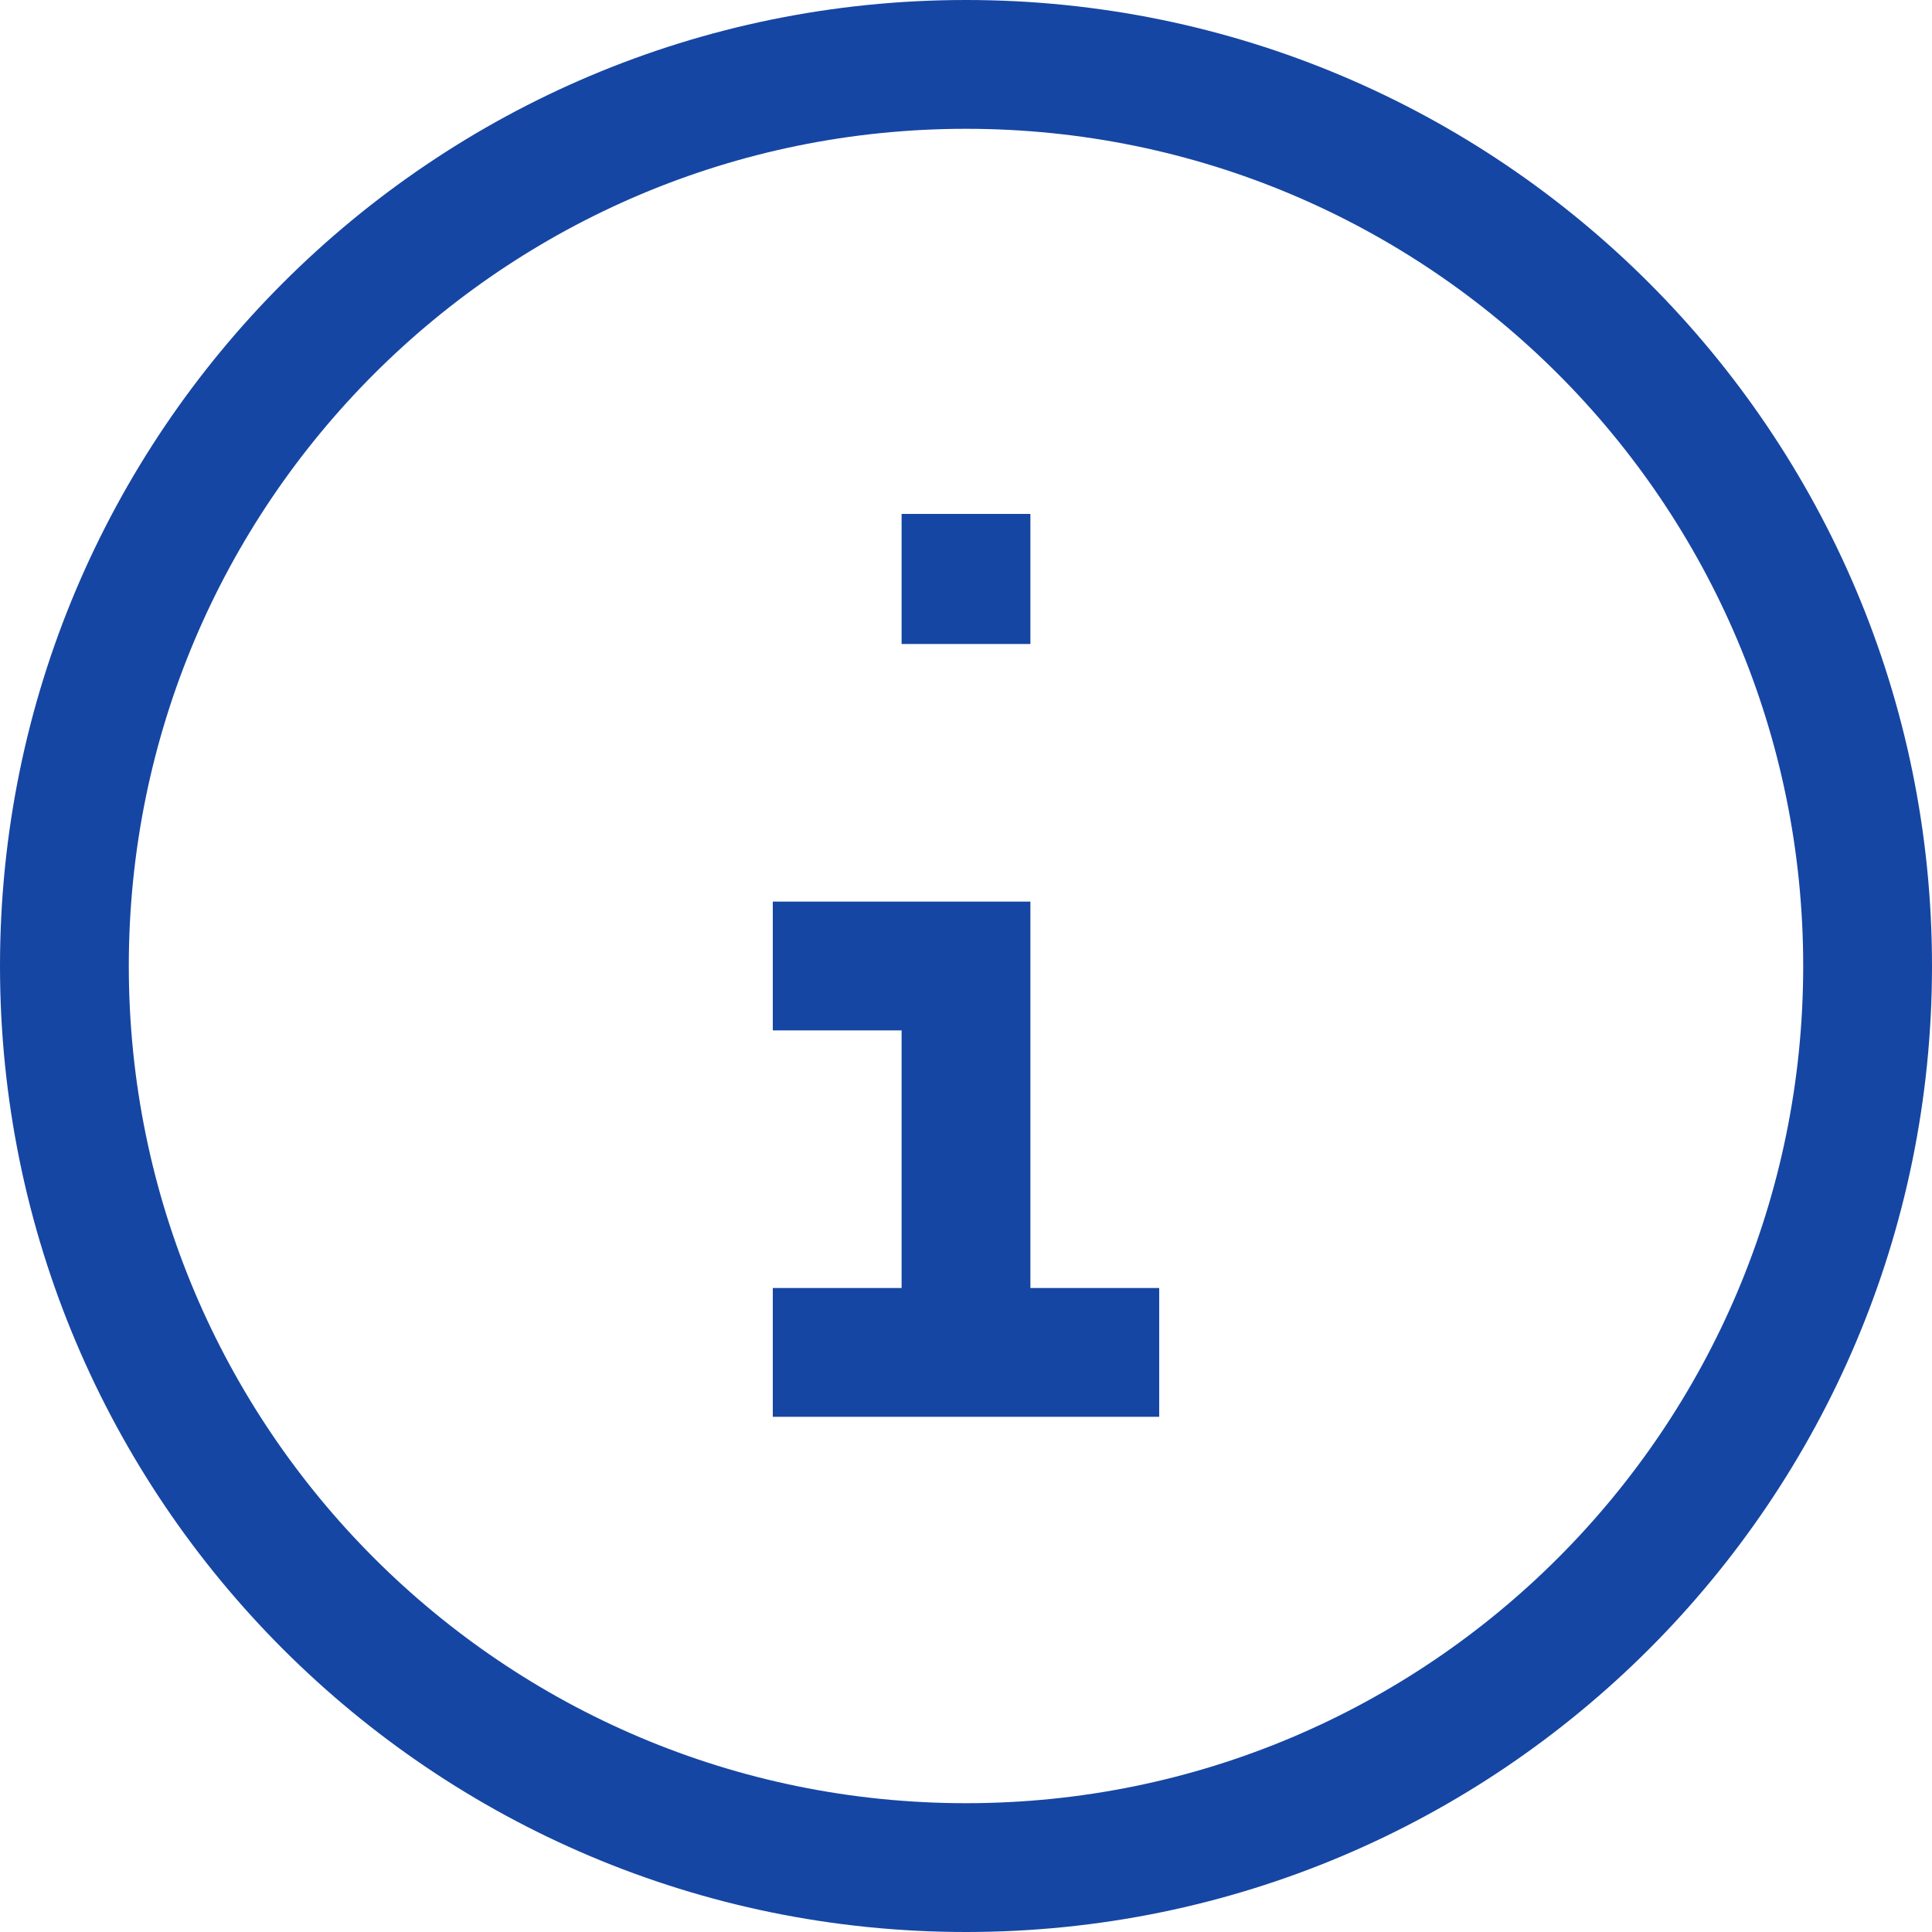<svg width="15" height="15" viewBox="0 0 15 15" fill="none" xmlns="http://www.w3.org/2000/svg">
<path d="M7 4.5V5H8V4.5H7ZM8 4.49V3.99H7V4.49H8ZM8 11V7H7V11H8ZM8 4.5V4.49H7V4.5H8ZM6 8H7.5V7H6V8ZM6 11H9V10H6V11ZM7.5 1C11.09 1 14 3.91 14 7.5L15 7.5C15 3.358 11.642 3.62117e-07 7.5 0L7.5 1ZM1 7.5C1 3.91 3.91 1 7.5 1L7.5 0C3.358 -3.62117e-07 3.62117e-07 3.358 0 7.5L1 7.5ZM7.5 14C3.91 14 1 11.09 1 7.5L0 7.5C-3.62117e-07 11.642 3.358 15 7.5 15L7.5 14ZM7.5 15C11.642 15 15 11.642 15 7.5L14 7.5C14 11.09 11.09 14 7.5 14L7.5 15Z" fill="#1646A3"/>
</svg>
